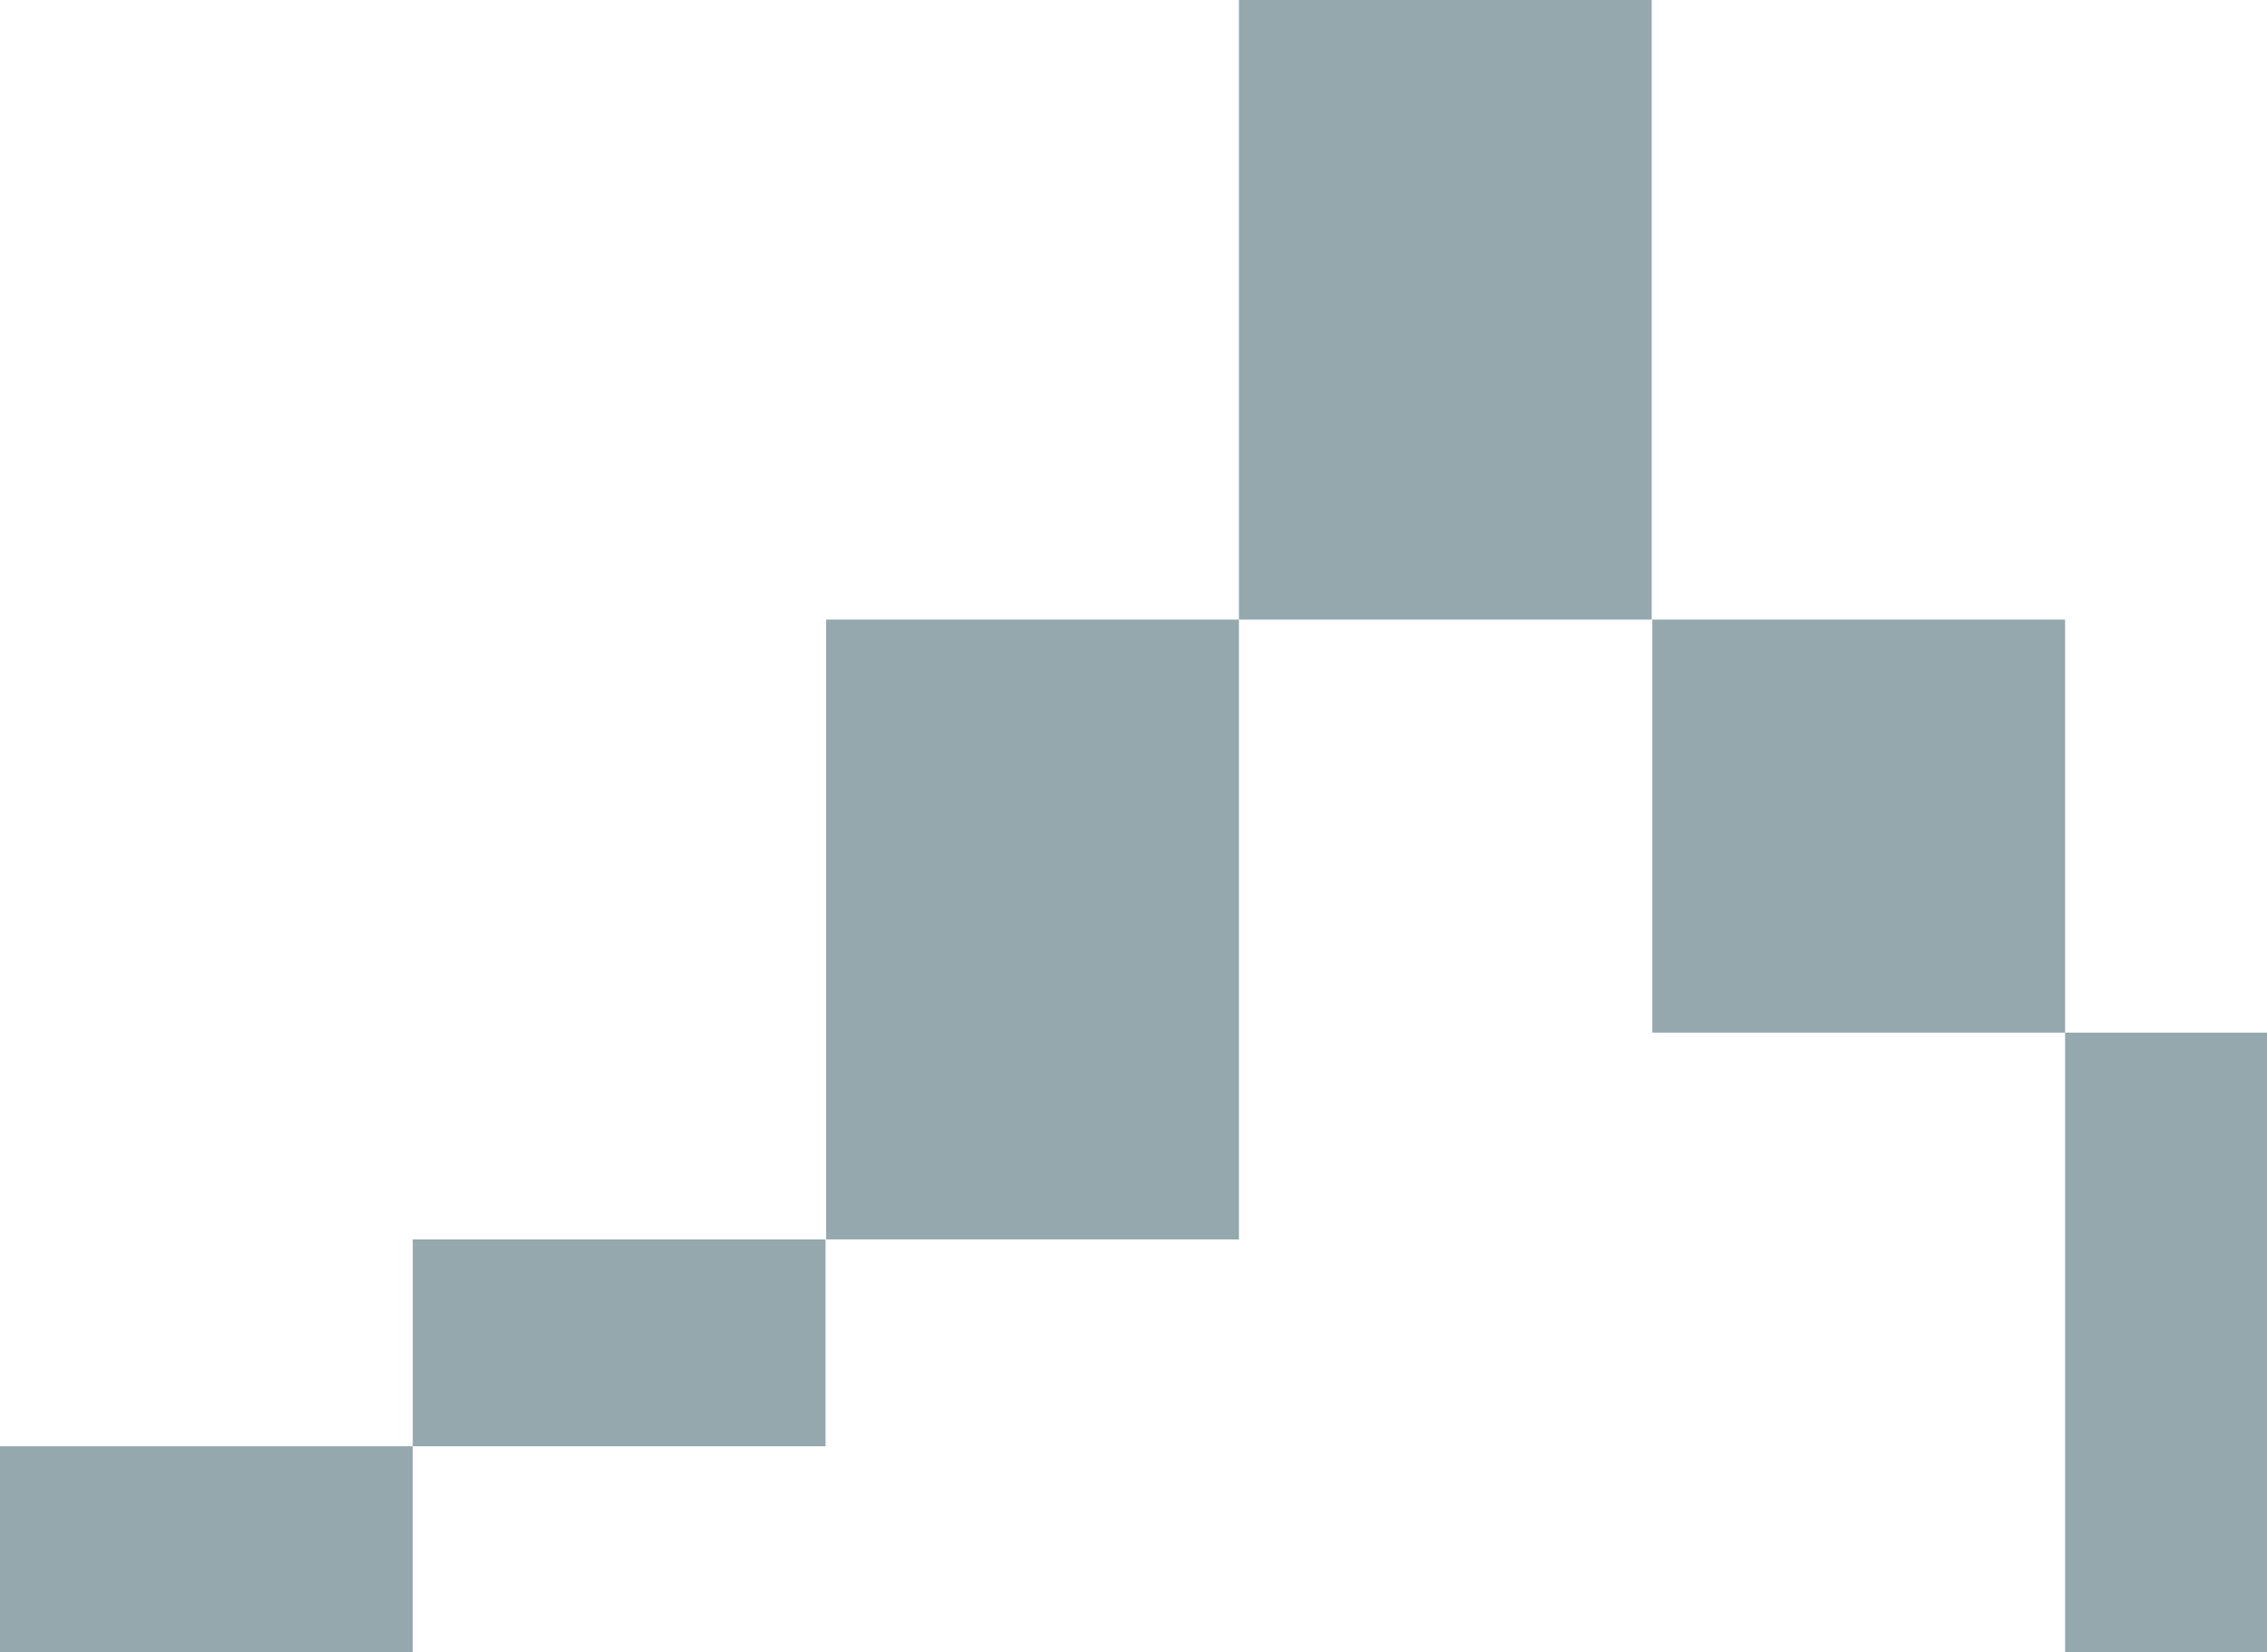 <svg width="745" height="543" viewBox="0 0 745 543" fill="none" xmlns="http://www.w3.org/2000/svg">
<g clip-path="url(#clip0_575_4787)">
<g clip-path="url(#clip1_575_4787)">
<path d="M271.297 407.363H135.647V475.336H271.297V407.363Z" fill="#94A8AE"/>
<path d="M678.65 203.641H543V339.386H678.65V203.641Z" fill="#94A8AE"/>
<path d="M407.15 203.641H271.5V407.359H407.15V203.641Z" fill="#94A8AE"/>
<path d="M542.797 -0.076H407.147V203.643H542.797V-0.076Z" fill="#94A8AE"/>
<path d="M814.297 339.387H678.647V543.106H814.297V339.387Z" fill="#94A8AE"/>
<path d="M135.65 475.336H0V815.001H135.65V475.336Z" fill="#94A8AE"/>
</g>
</g>
<defs>
<clipPath id="clip0_575_4787">
<rect width="745" height="543" fill="white"/>
</clipPath>
<clipPath id="clip1_575_4787">
<rect width="1086" height="1021" fill="white" transform="translate(0 -206)"/>
</clipPath>
</defs>
</svg>
